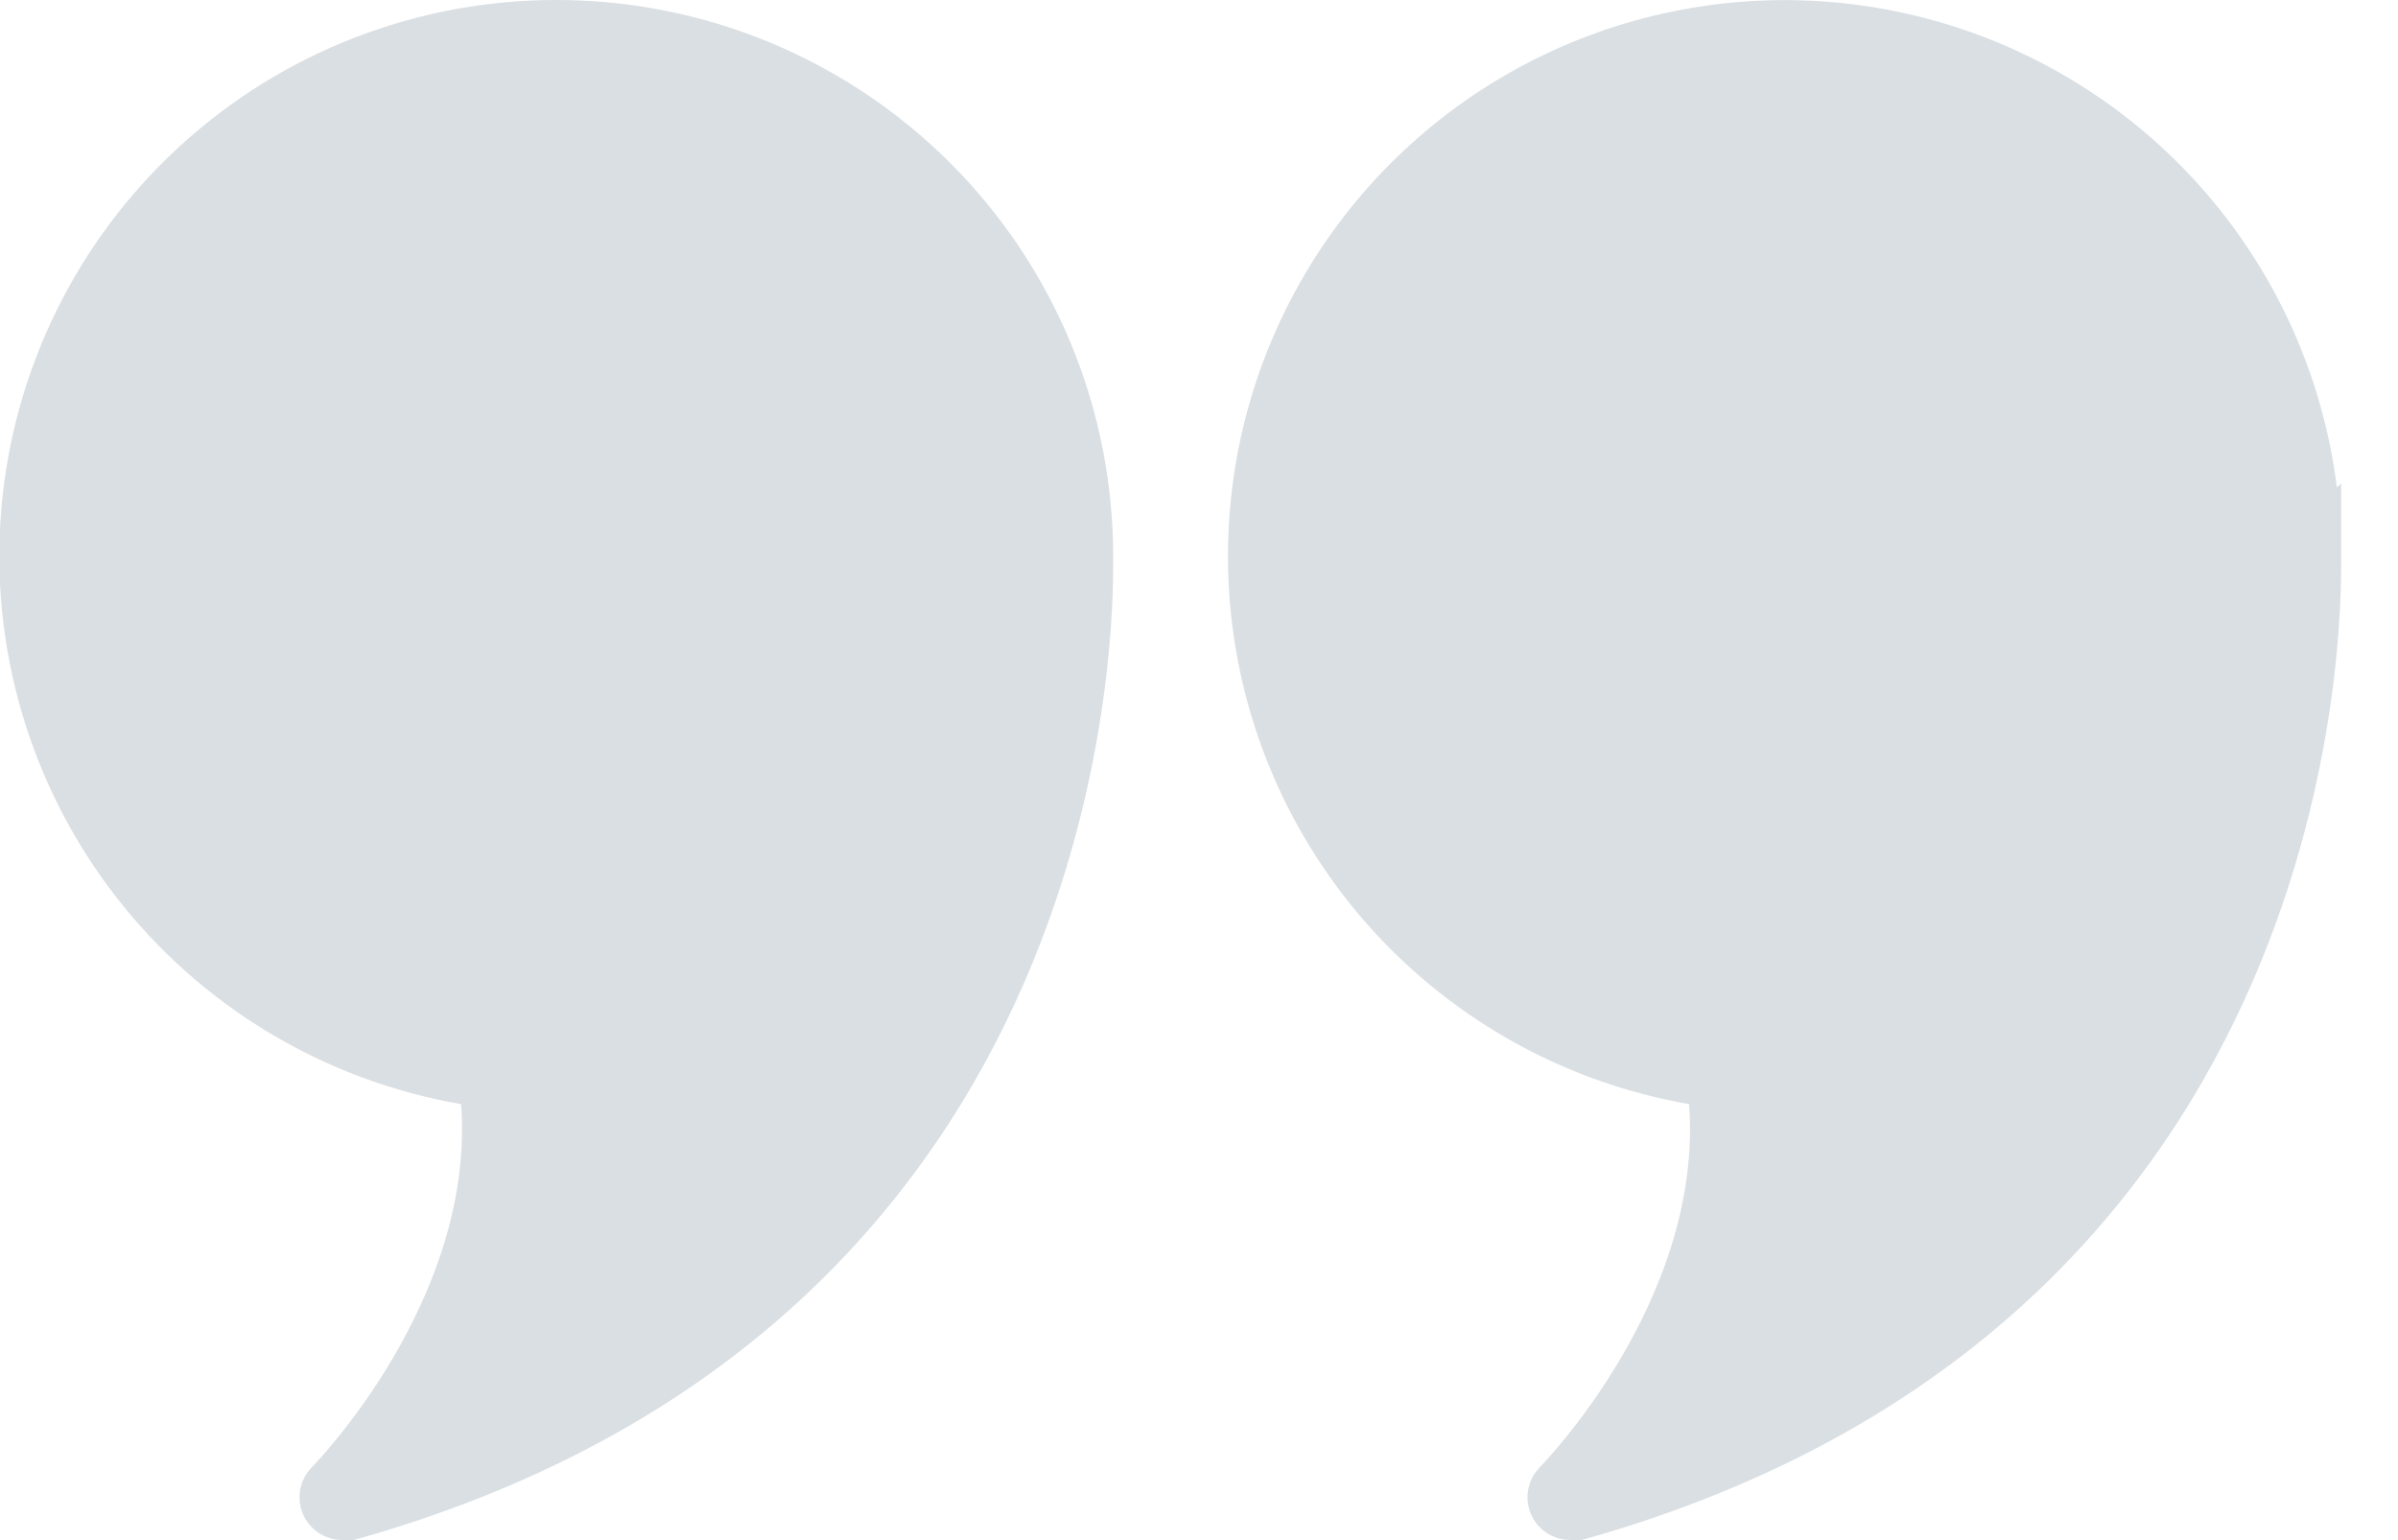<svg width="330" height="212" viewBox="0 0 330 212" fill="none" xmlns="http://www.w3.org/2000/svg">
<g clip-path="url(#clip0)">
<path d="M76.588 4.5H76.594C86.061 4.5 95.436 6.364 104.183 9.985C112.93 13.607 120.878 18.914 127.572 25.605C134.267 32.297 139.577 40.24 143.2 48.982C146.822 57.724 148.687 67.094 148.687 76.556C148.687 76.642 148.688 76.754 148.689 76.892C148.712 80.842 148.86 105.679 136.899 133.28C124.628 161.595 99.566 192.965 47.845 207.557L47.48 207.498L47.108 207.5C46.831 207.502 46.56 207.421 46.33 207.268C46.1 207.115 45.92 206.898 45.815 206.643C45.709 206.389 45.681 206.109 45.736 205.838C45.79 205.568 45.923 205.32 46.12 205.126L46.126 205.119L46.133 205.113C46.423 204.822 52.322 198.782 57.921 189.27C63.494 179.801 69.04 166.435 67.942 151.659L67.682 148.156L64.221 147.558C46.423 144.483 30.429 134.843 19.403 120.546C8.377 106.249 3.121 88.337 4.676 70.353C6.231 52.369 14.482 35.623 27.799 23.428C41.115 11.234 58.527 4.478 76.588 4.5Z" fill="#DADFE3" stroke="#DADFE3" stroke-width="9"/>
<path d="M236.671 148.16L236.931 151.659C238.028 166.435 232.483 179.801 226.909 189.27C221.31 198.782 215.411 204.822 215.121 205.113L215.114 205.119L215.108 205.126C214.911 205.32 214.778 205.568 214.724 205.839C214.67 206.109 214.697 206.389 214.803 206.643C214.908 206.898 215.088 207.115 215.318 207.268C215.549 207.421 215.82 207.502 216.097 207.5L216.469 207.498L216.833 207.557C268.554 192.965 293.617 161.595 305.887 133.28C317.848 105.678 317.7 80.842 317.677 76.892C317.676 76.754 317.675 76.643 317.675 76.556L236.671 148.16ZM236.671 148.16L233.215 147.559M236.671 148.16L233.215 147.559M233.215 147.559C219.688 145.205 207.116 139.039 196.976 129.788C186.837 120.537 179.551 108.584 175.976 95.336C172.401 82.087 172.684 68.094 176.794 55.002C180.904 41.909 188.669 30.262 199.175 21.429C209.682 12.596 222.494 6.945 236.105 5.141C249.715 3.337 263.558 5.455 276.005 11.246C288.453 17.037 298.986 26.26 306.368 37.83C313.749 49.399 317.672 62.834 317.675 76.556L233.215 147.559Z" fill="#DADFE3" stroke="#DADFE3" stroke-width="9"/>
</g>
<defs>
<clipPath id="clip0">
<rect width="330" height="212" fill="white"/>
</clipPath>
</defs>
</svg>
